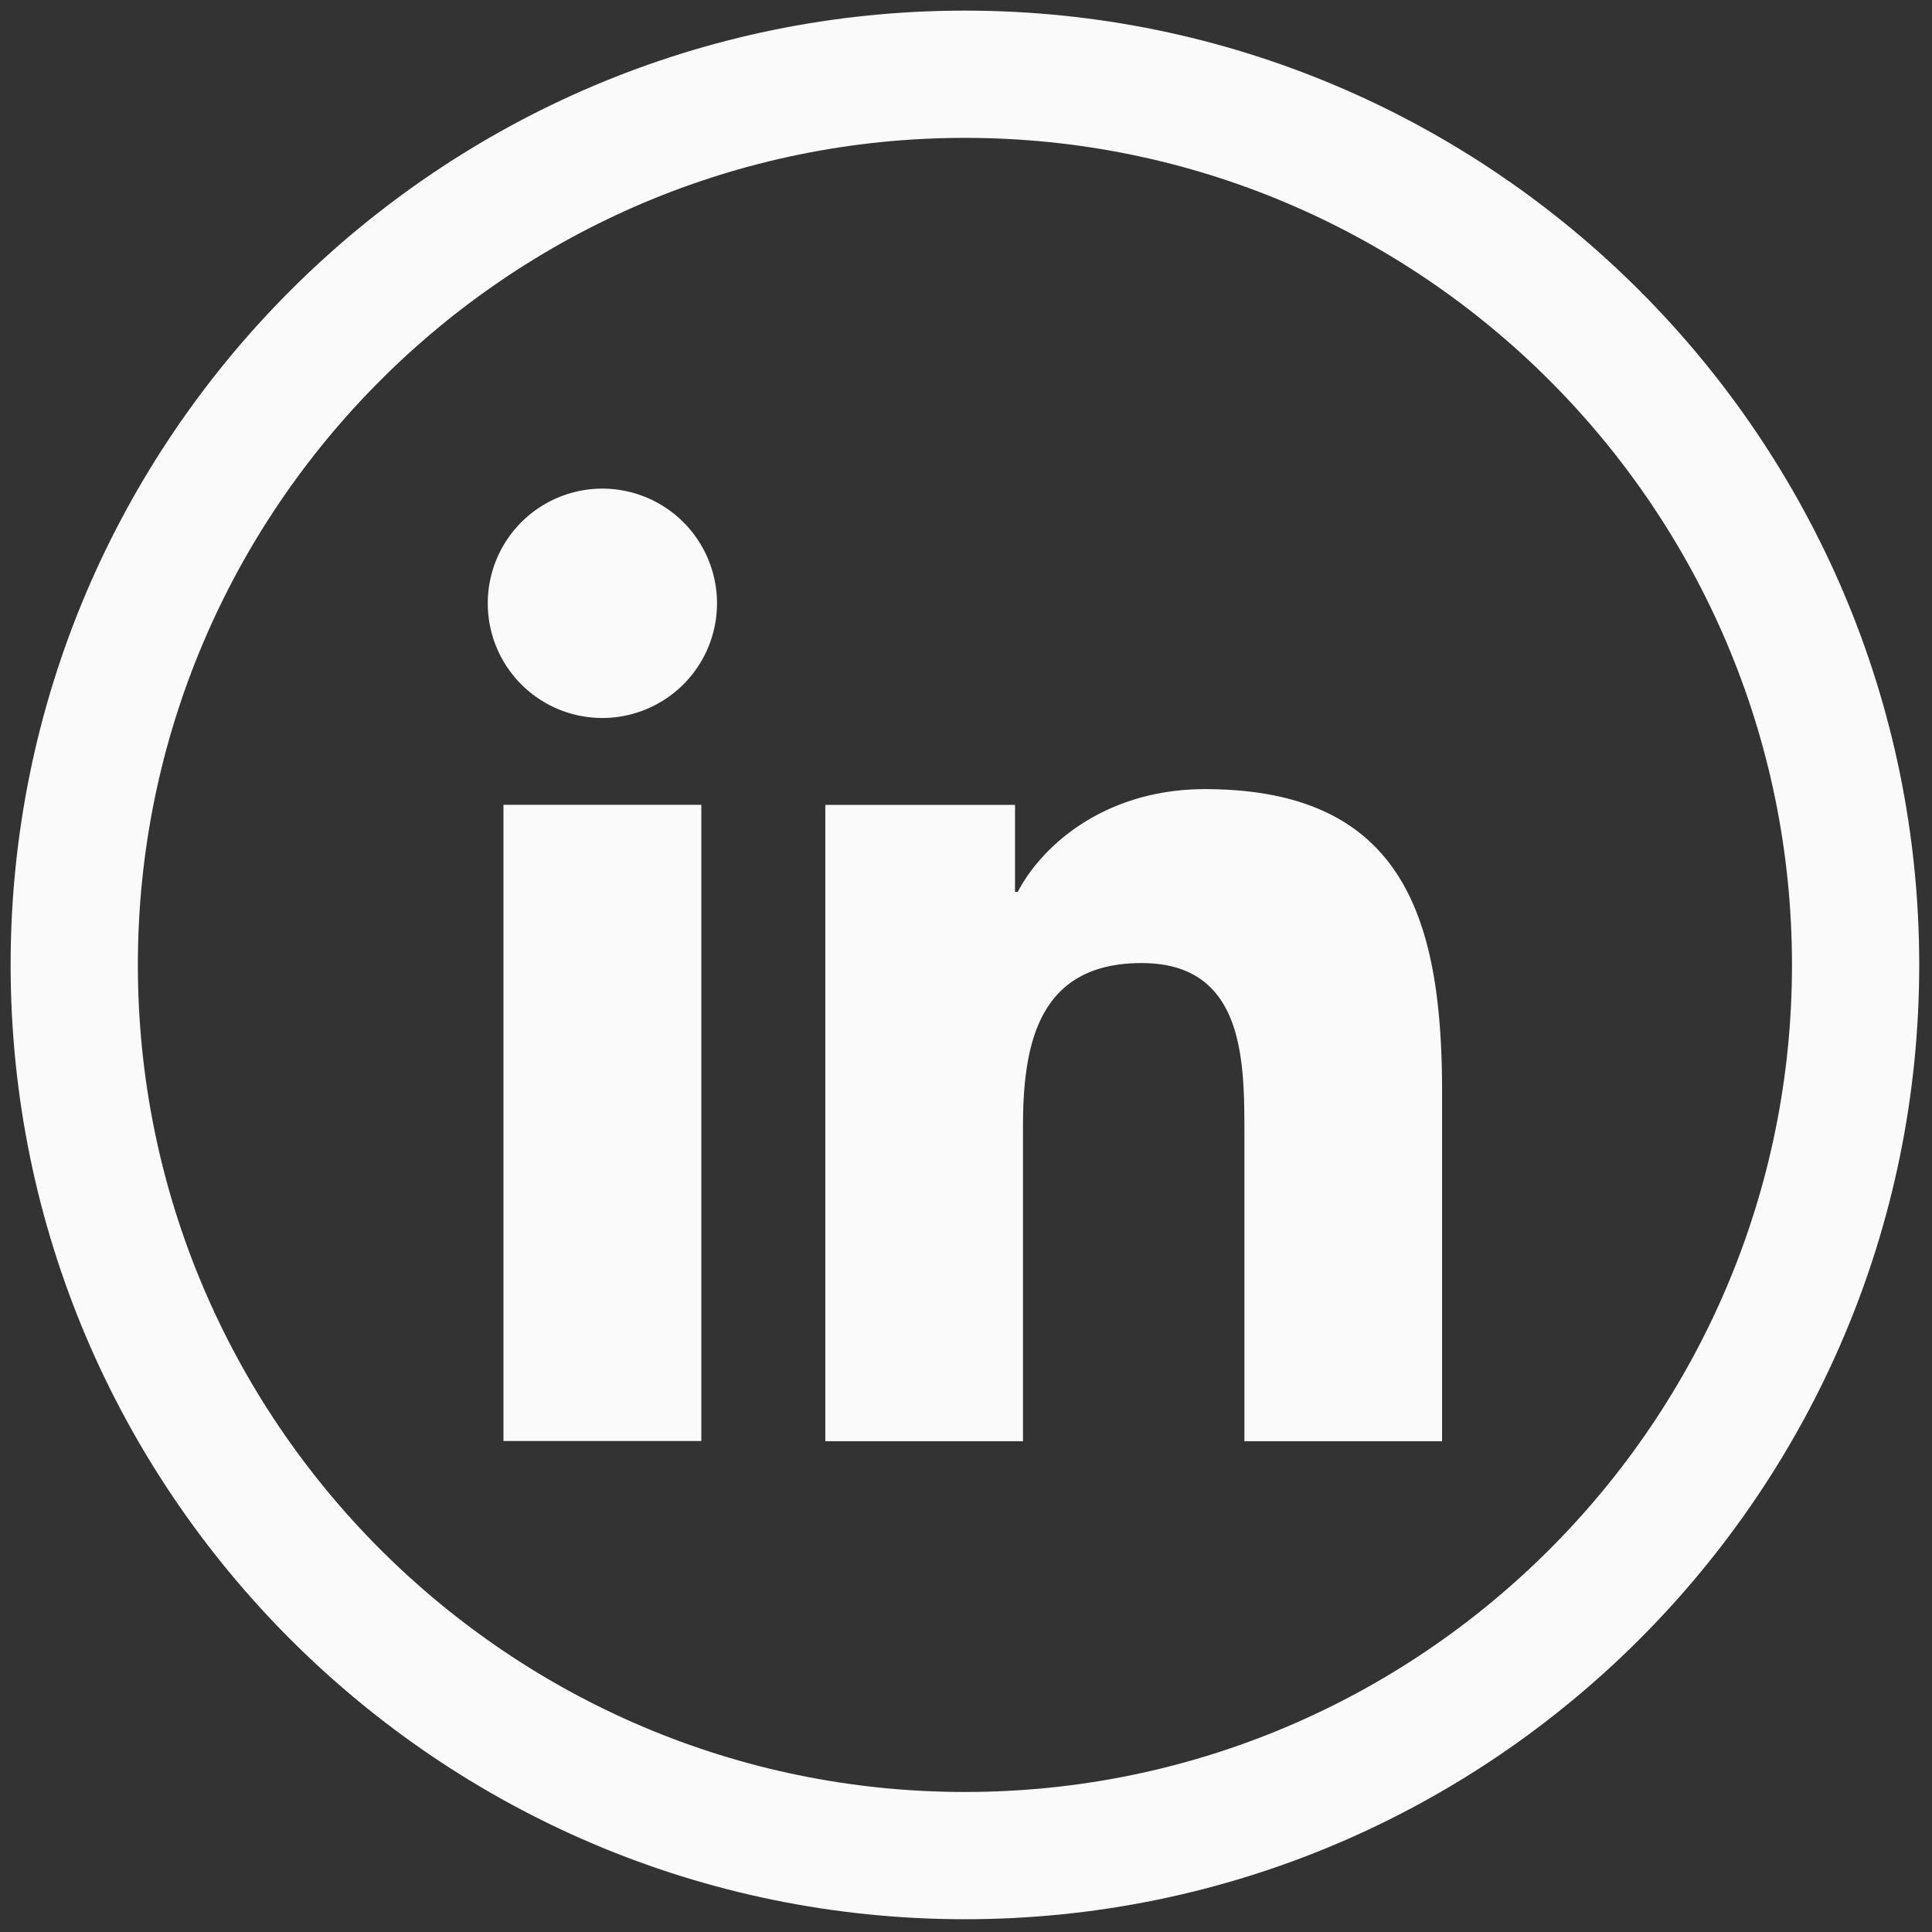 <svg xmlns="http://www.w3.org/2000/svg" width="256" height="256" viewBox="0 0 256 256"><rect x="0" y="0" width="256" height="256" fill="#333333" stroke="none"/><g transform="matrix(2.81 0 0 2.81 1.407 1.407)" stroke-width="0" stroke-miterlimit="10" fill="#fbfafa"><rect x="23.24" y="37.45" rx="0" ry="0" width="9.33" height="30"/><path d="M27.904 33.356A5.404 5.404 0 0122.5 27.95a5.407 5.407 0 015.405-5.41 5.41 5.41 0 015.405 5.41 5.411 5.411 0 01-5.406 5.406zM67.5 67.46h-9.321V52.869c0-3.48-.06-7.956-4.847-7.956-4.853 0-5.594 3.793-5.594 7.706V67.46h-9.321V37.455h8.945v4.103h.127c1.245-2.36 4.288-4.847 8.824-4.847 9.444 0 11.187 6.213 11.187 14.292V67.46z"/><path d="M45 90C20.187 90 0 69.813 0 45S20.187 0 45 0s45 20.187 45 45-20.187 45-45 45zm0-84C23.495 6 6 23.495 6 45s17.495 39 39 39 39-17.495 39-39S66.505 6 45 6z"/></g></svg>